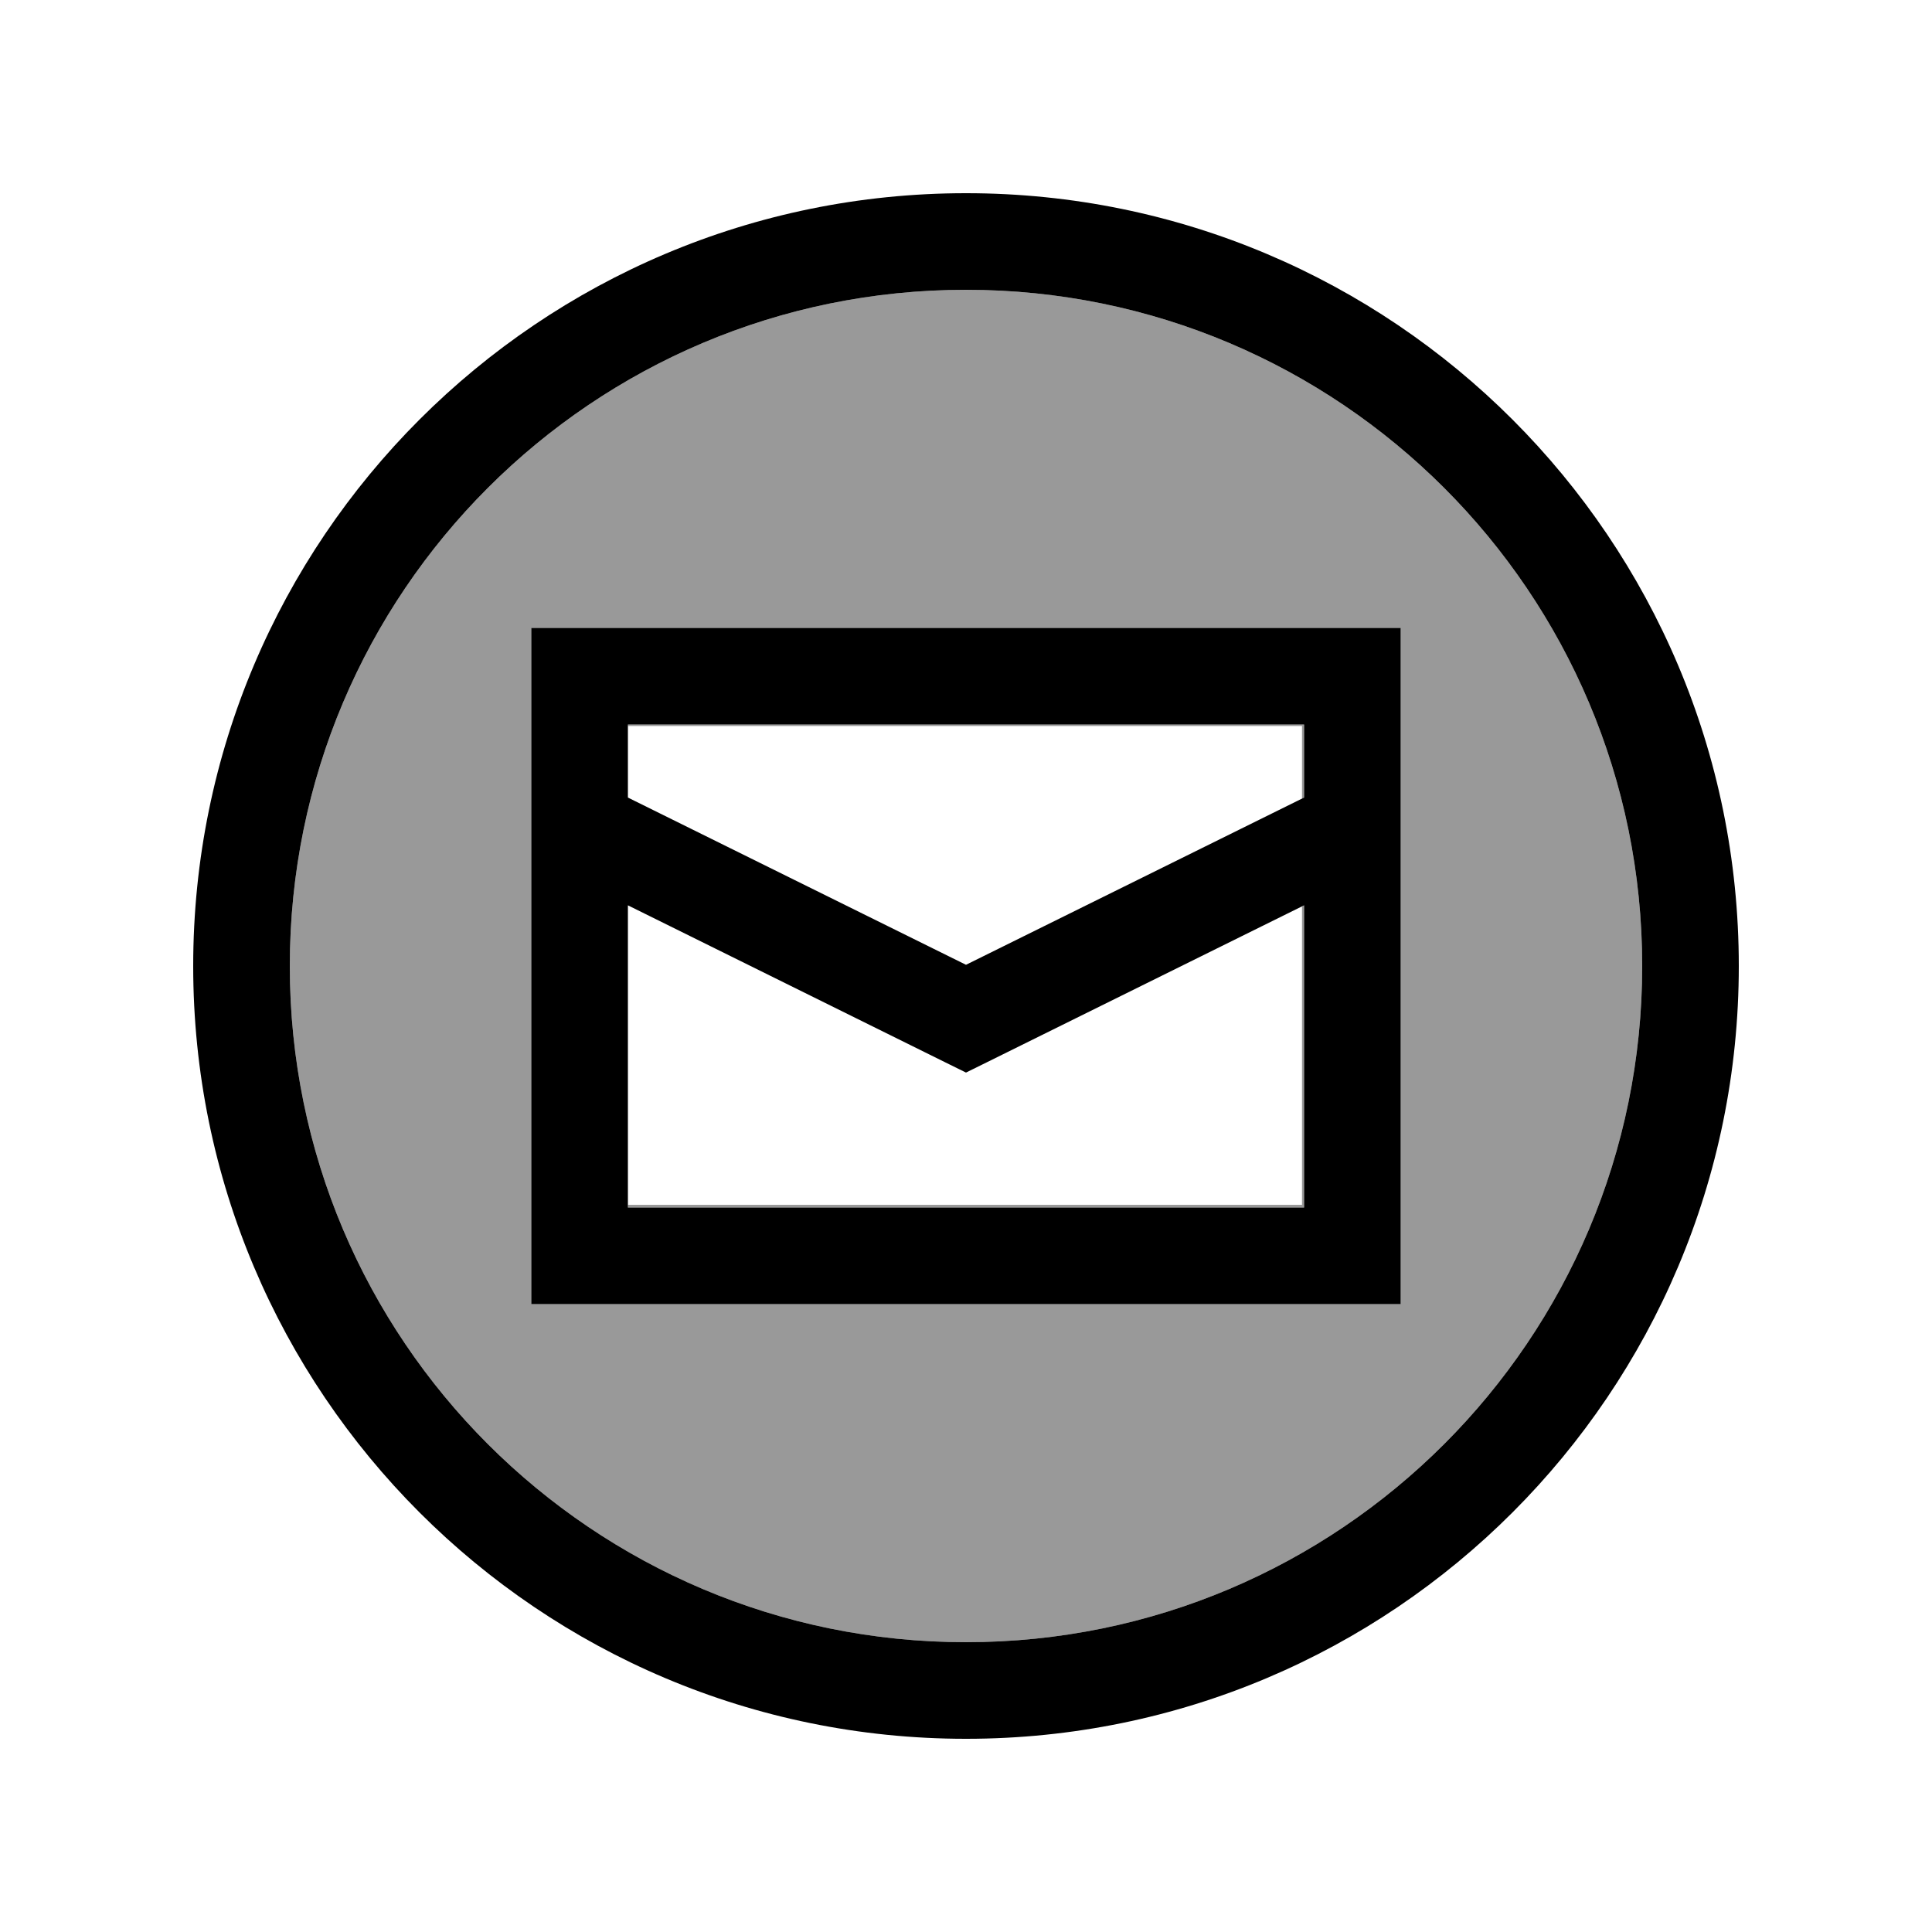 <svg xmlns="http://www.w3.org/2000/svg" viewBox="0 0 640 640"><!--! Font Awesome Pro 7.1.0 by @fontawesome - https://fontawesome.com License - https://fontawesome.com/license (Commercial License) Copyright 2025 Fonticons, Inc. --><path opacity=".4" fill="currentColor" d="M96 320C96 443.7 196.3 544 320 544C443.7 544 544 443.7 544 320C544 196.3 443.7 96 320 96C196.3 96 96 196.3 96 320zM176 208L464 208L464 432L176 432L176 208zM208 240L208 240.5L431.3 240.5L431.3 264.6L432 264.2L432 240L208 240zM208 399.1C208 399.4 208 399.7 208 400L432 400L432 299.9L431.3 300.3L431.3 399.1L208 399.1z"/><path fill="currentColor" d="M320 96C443.7 96 544 196.3 544 320C544 443.7 443.7 544 320 544C196.3 544 96 443.7 96 320C96 196.3 196.3 96 320 96zM320 576C461.4 576 576 461.4 576 320C576 178.6 461.4 64 320 64C178.6 64 64 178.6 64 320C64 461.4 178.6 576 320 576zM432 264.2L320 319.6L208 264.2L208 240L432 240L432 264.2zM208 400L208 299.9L312.9 351.8L320 355.3L327.1 351.8L432 299.9L432 400L208 400zM208 208L176 208L176 432L464 432L464 208L208 208z"/></svg>